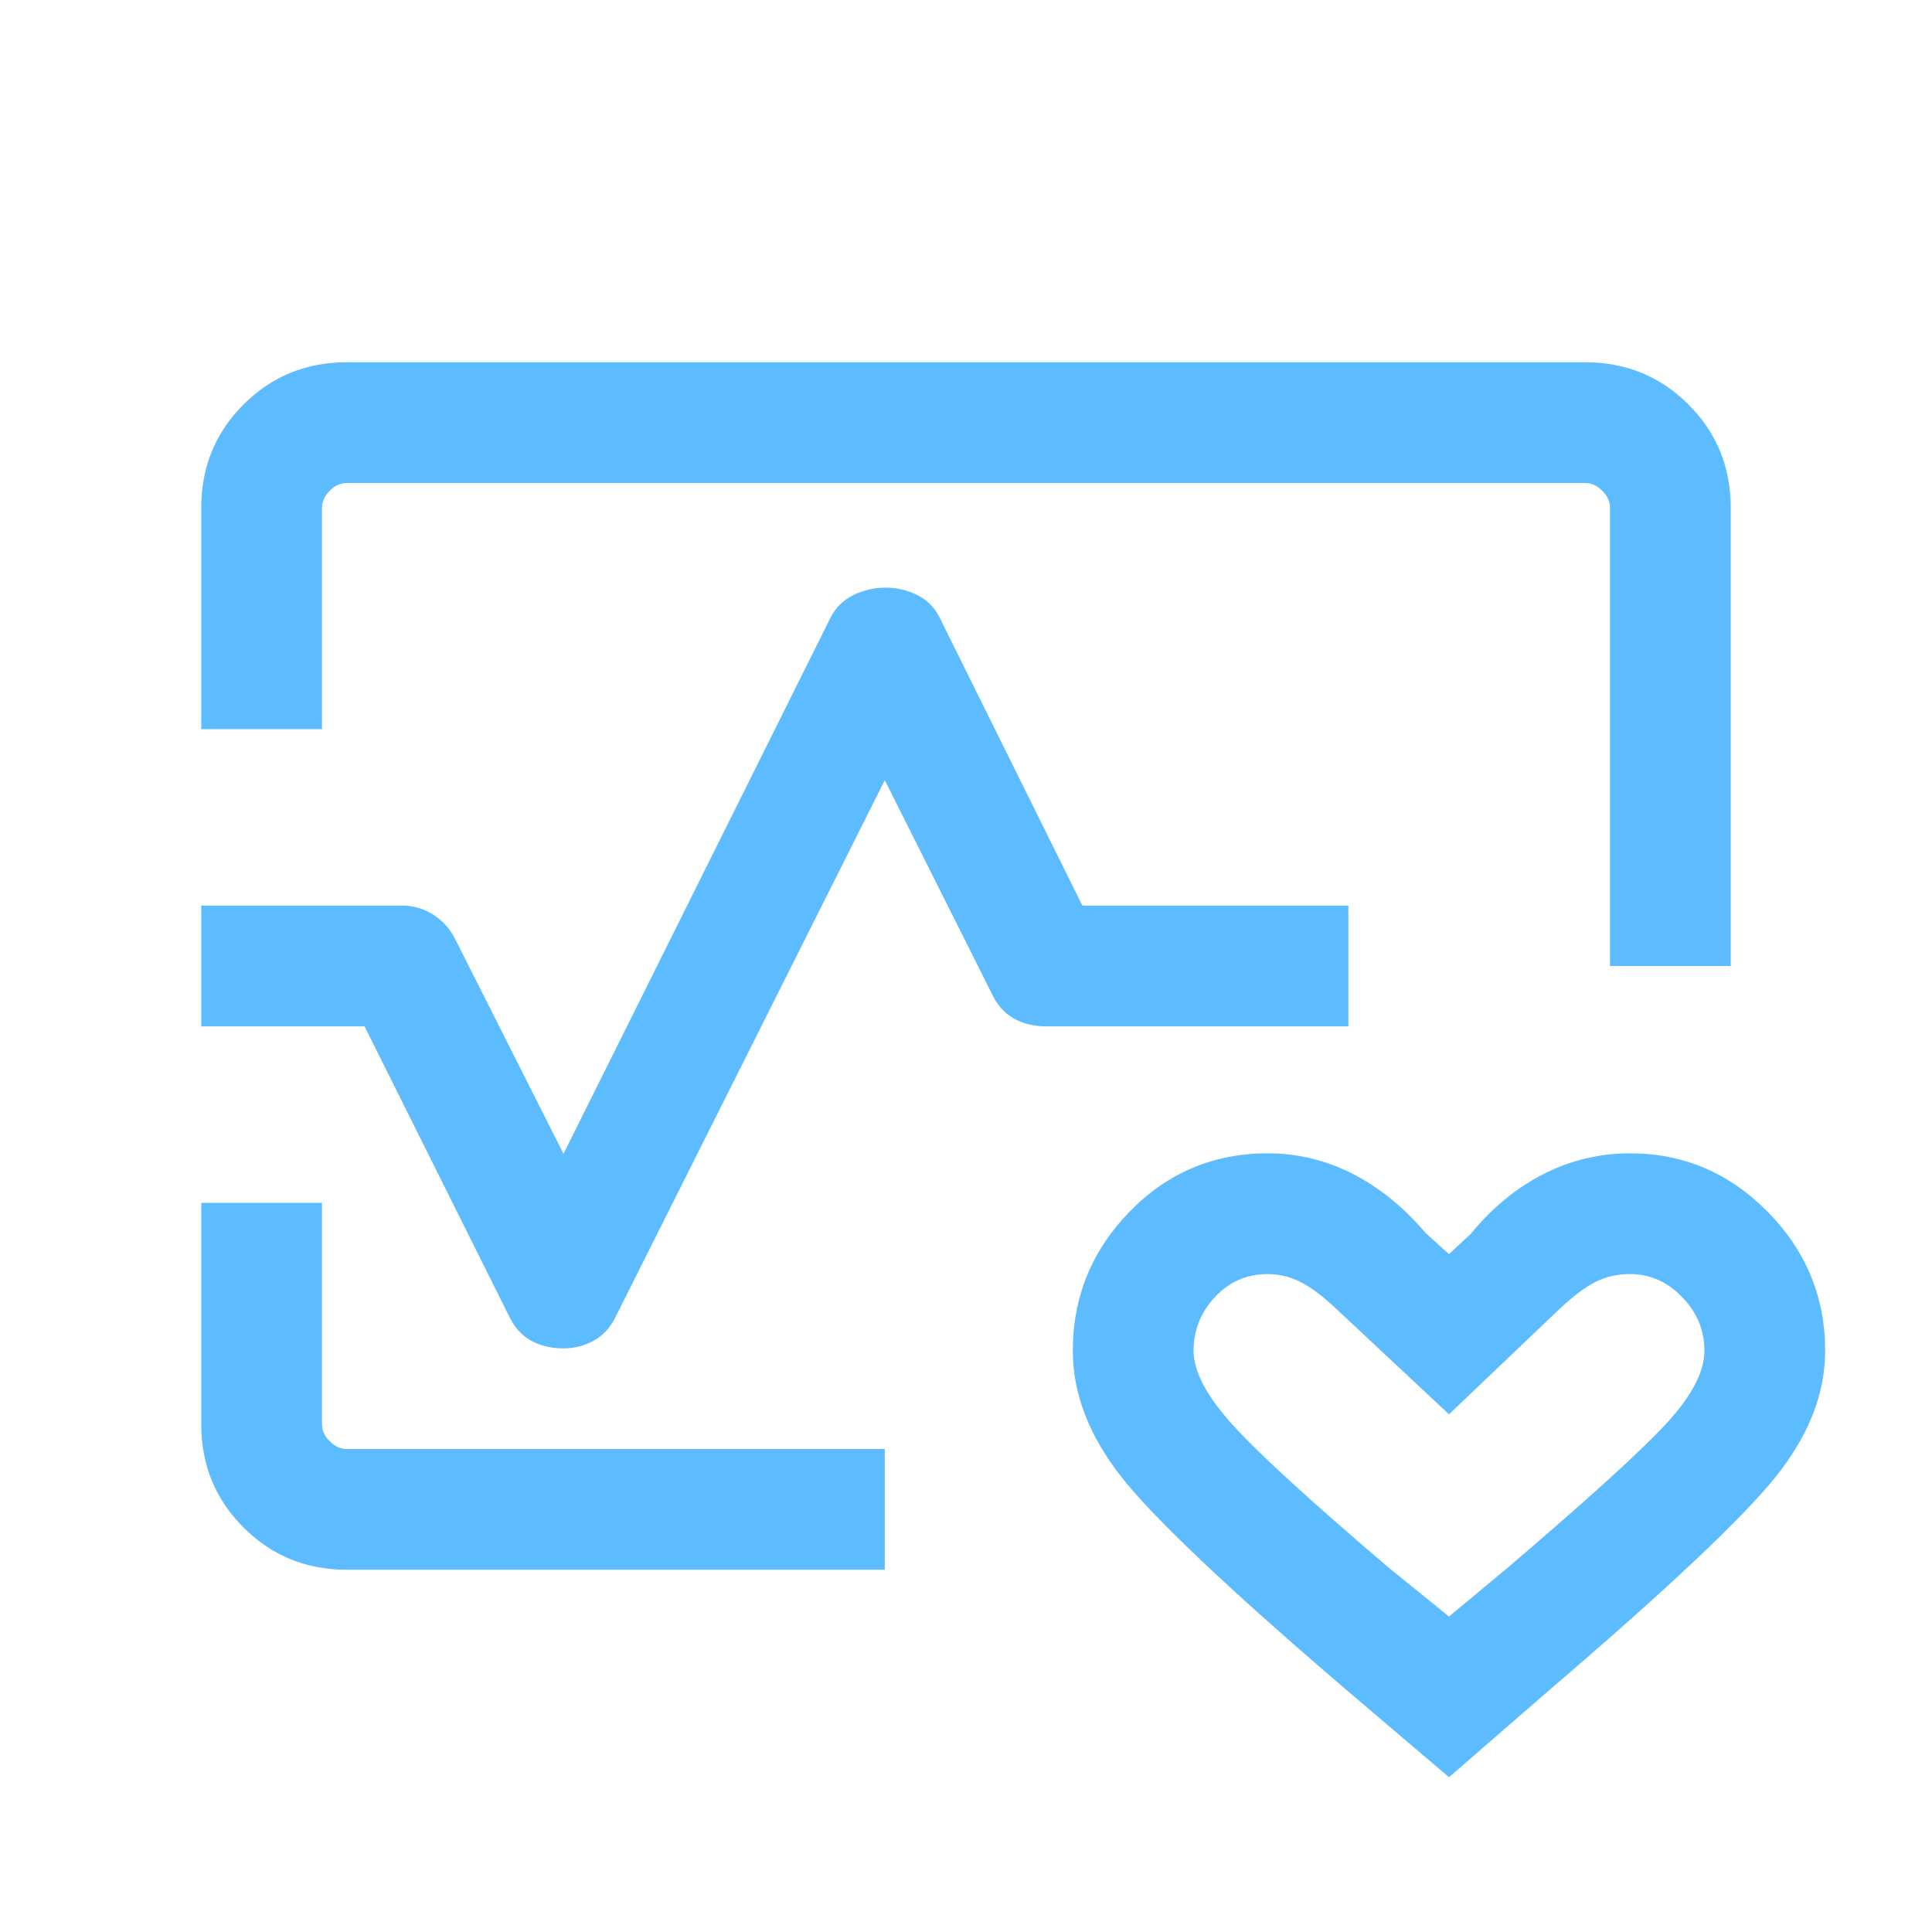 <svg width="24" height="24" viewBox="0 0 24 24" fill="none" xmlns="http://www.w3.org/2000/svg">
<mask id="mask0_87_1152" style="mask-type:alpha" maskUnits="userSpaceOnUse" x="0" y="0" width="24" height="24">
<rect width="24" height="24" fill="#D9D9D9"/>
</mask>
<g mask="url(#mask0_87_1152)">
<path d="M2.5 9.058V6.306C2.5 5.802 2.675 5.375 3.025 5.025C3.375 4.675 3.803 4.5 4.308 4.5H19.692C20.197 4.5 20.625 4.675 20.975 5.025C21.325 5.375 21.5 5.803 21.5 6.308V12H20V6.308C20 6.231 19.968 6.16 19.904 6.096C19.84 6.032 19.769 6 19.692 6H4.308C4.231 6 4.16 6.032 4.096 6.096C4.032 6.16 4 6.231 4 6.308V9.058H2.5ZM4.308 19.5C3.803 19.5 3.375 19.325 3.025 18.975C2.675 18.625 2.5 18.198 2.5 17.694V14.942H4V17.692C4 17.769 4.032 17.84 4.096 17.904C4.16 17.968 4.231 18 4.308 18H10.991V19.5H4.308ZM18 22.077L16.686 20.959C15.258 19.735 14.341 18.866 13.935 18.353C13.53 17.839 13.327 17.315 13.327 16.78C13.327 16.111 13.562 15.535 14.032 15.052C14.502 14.569 15.075 14.327 15.75 14.327C16.117 14.327 16.467 14.411 16.799 14.579C17.13 14.747 17.435 14.994 17.712 15.319L18 15.579L18.269 15.329C18.536 15.003 18.838 14.755 19.175 14.584C19.512 14.413 19.87 14.327 20.25 14.327C20.911 14.327 21.48 14.569 21.957 15.052C22.434 15.535 22.673 16.111 22.673 16.78C22.673 17.315 22.466 17.839 22.052 18.353C21.638 18.866 20.717 19.735 19.288 20.959L18 22.077ZM18 20.081L18.738 19.467C19.742 18.61 20.399 18.012 20.709 17.674C21.018 17.336 21.173 17.038 21.173 16.779C21.173 16.525 21.081 16.303 20.896 16.113C20.712 15.922 20.496 15.827 20.25 15.827C20.092 15.827 19.949 15.859 19.821 15.924C19.693 15.989 19.547 16.098 19.384 16.25L18 17.569L16.59 16.25C16.428 16.098 16.282 15.989 16.152 15.924C16.023 15.859 15.889 15.827 15.75 15.827C15.489 15.827 15.269 15.922 15.092 16.113C14.915 16.303 14.827 16.525 14.827 16.779C14.827 17.034 14.987 17.34 15.308 17.695C15.628 18.051 16.281 18.648 17.265 19.486L18 20.081ZM7 16.75C6.845 16.75 6.709 16.717 6.592 16.651C6.476 16.585 6.385 16.483 6.321 16.344L4.529 12.75H2.5V11.25H5C5.137 11.25 5.265 11.288 5.383 11.363C5.501 11.439 5.592 11.54 5.654 11.665L7 14.333L10.321 7.665C10.384 7.544 10.478 7.452 10.604 7.391C10.73 7.33 10.862 7.3 11 7.3C11.139 7.3 11.269 7.33 11.392 7.391C11.515 7.452 11.608 7.544 11.669 7.665L13.446 11.25H16.75V12.75H13C12.845 12.75 12.709 12.717 12.592 12.651C12.476 12.585 12.385 12.483 12.321 12.344L10.991 9.692L7.654 16.344C7.59 16.483 7.499 16.585 7.381 16.651C7.263 16.717 7.136 16.75 7 16.75Z" fill="#5DBCFF"/>
</g>
</svg>
